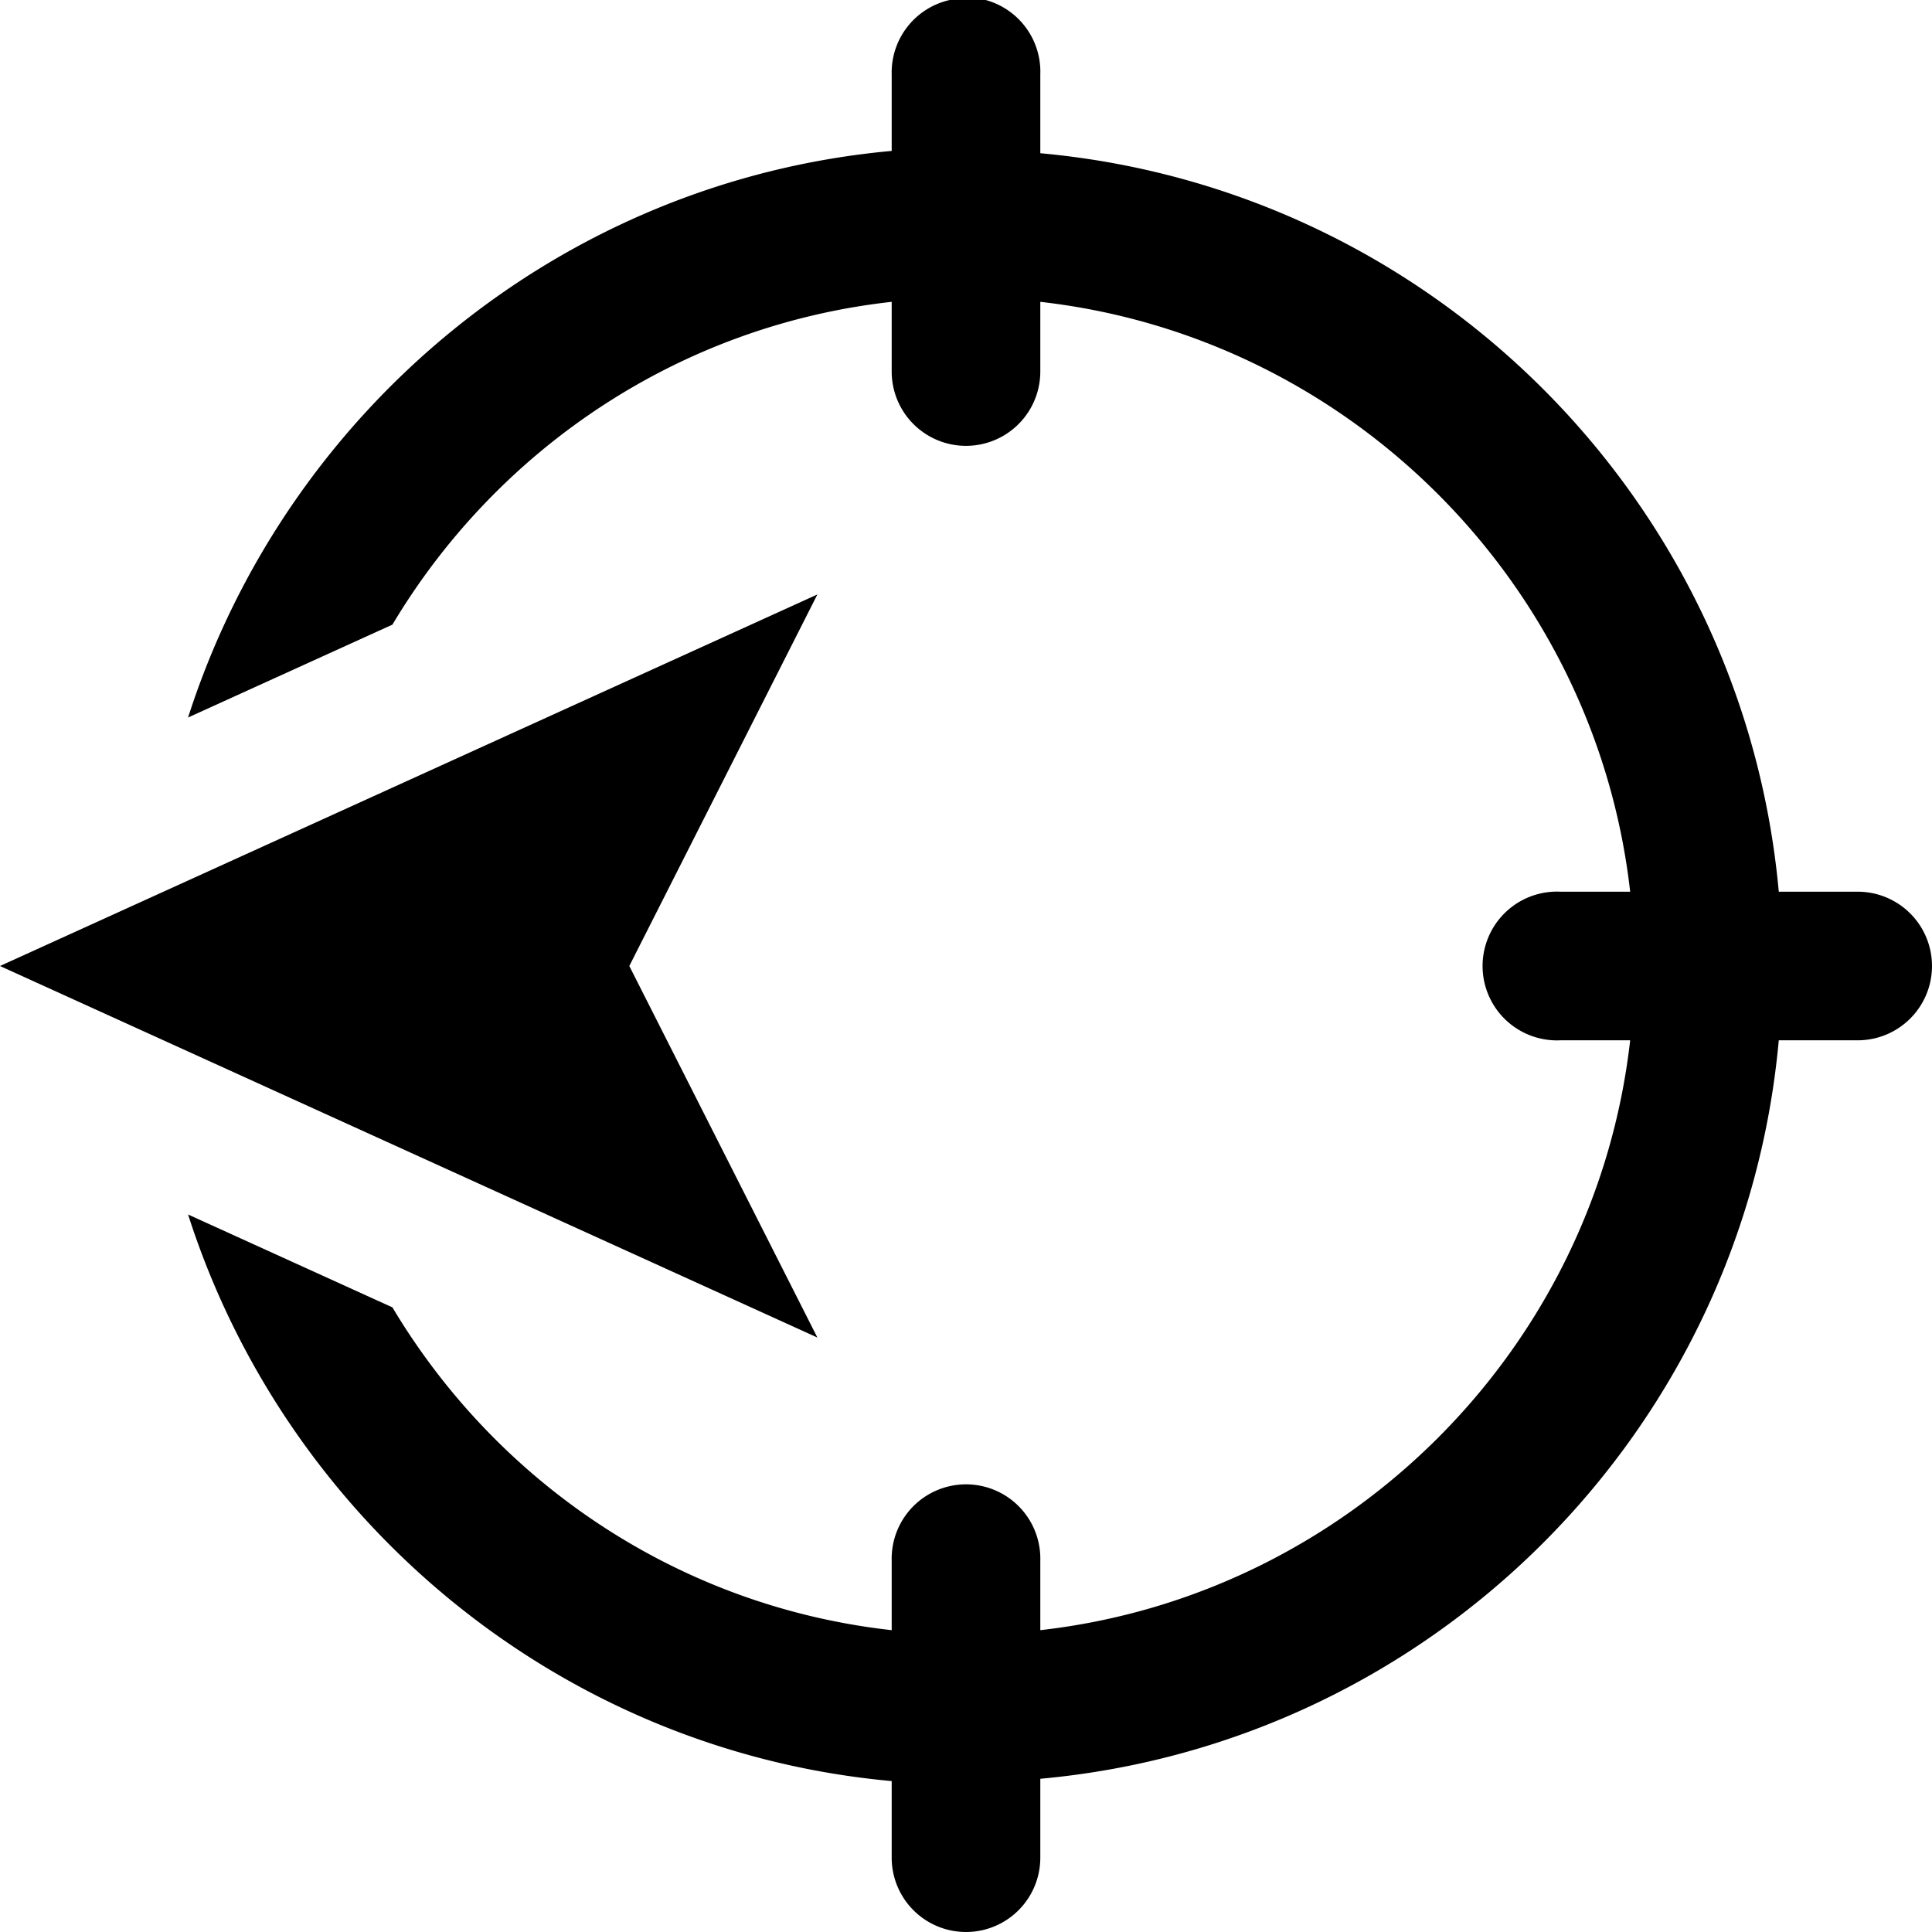<?xml version="1.0"?>
<svg xmlns="http://www.w3.org/2000/svg" viewBox="0 0 26 26" enable-background="new 0 0 26 26">
    <path style="text-indent:0;text-align:start;line-height:normal;text-transform:none;block-progression:tb;-inkscape-font-specification:Bitstream Vera Sans" d="M 12.906 -0.031 A 1 1 0 0 0 12.781 0 A 1 1 0 0 0 12 1 L 12 2.031 C 7.541 2.435 3.853 5.528 2.531 9.656 L 5.281 8.406 C 6.692 6.044 9.138 4.38 12 4.062 L 12 5 A 1 1 0 1 0 14 5 L 14 4.062 C 18.153 4.531 21.469 7.846 21.938 12 L 21 12 A 1 1 0 0 0 20.906 12 A 1.001 1.001 0 0 0 21 14 L 21.938 14 C 21.469 18.154 18.153 21.469 14 21.938 L 14 21 A 1 1 0 0 0 12.781 20 A 1 1 0 0 0 12 21 L 12 21.938 C 9.138 21.62 6.692 19.957 5.281 17.594 L 2.531 16.344 C 3.853 20.473 7.541 23.565 12 23.969 L 12 25 A 1 1 0 1 0 14 25 L 14 23.938 C 19.269 23.46 23.46 19.269 23.938 14 L 25 14 A 1 1 0 1 0 25 12 L 23.938 12 C 23.46 6.731 19.269 2.54 14 2.062 L 14 1 A 1 1 0 0 0 12.906 -0.031 z M 11 8 L 0 13 L 11 18 L 8.469 13 L 11 8 z" overflow="visible" enable-background="accumulate" font-family="Bitstream Vera Sans"/>
</svg>
